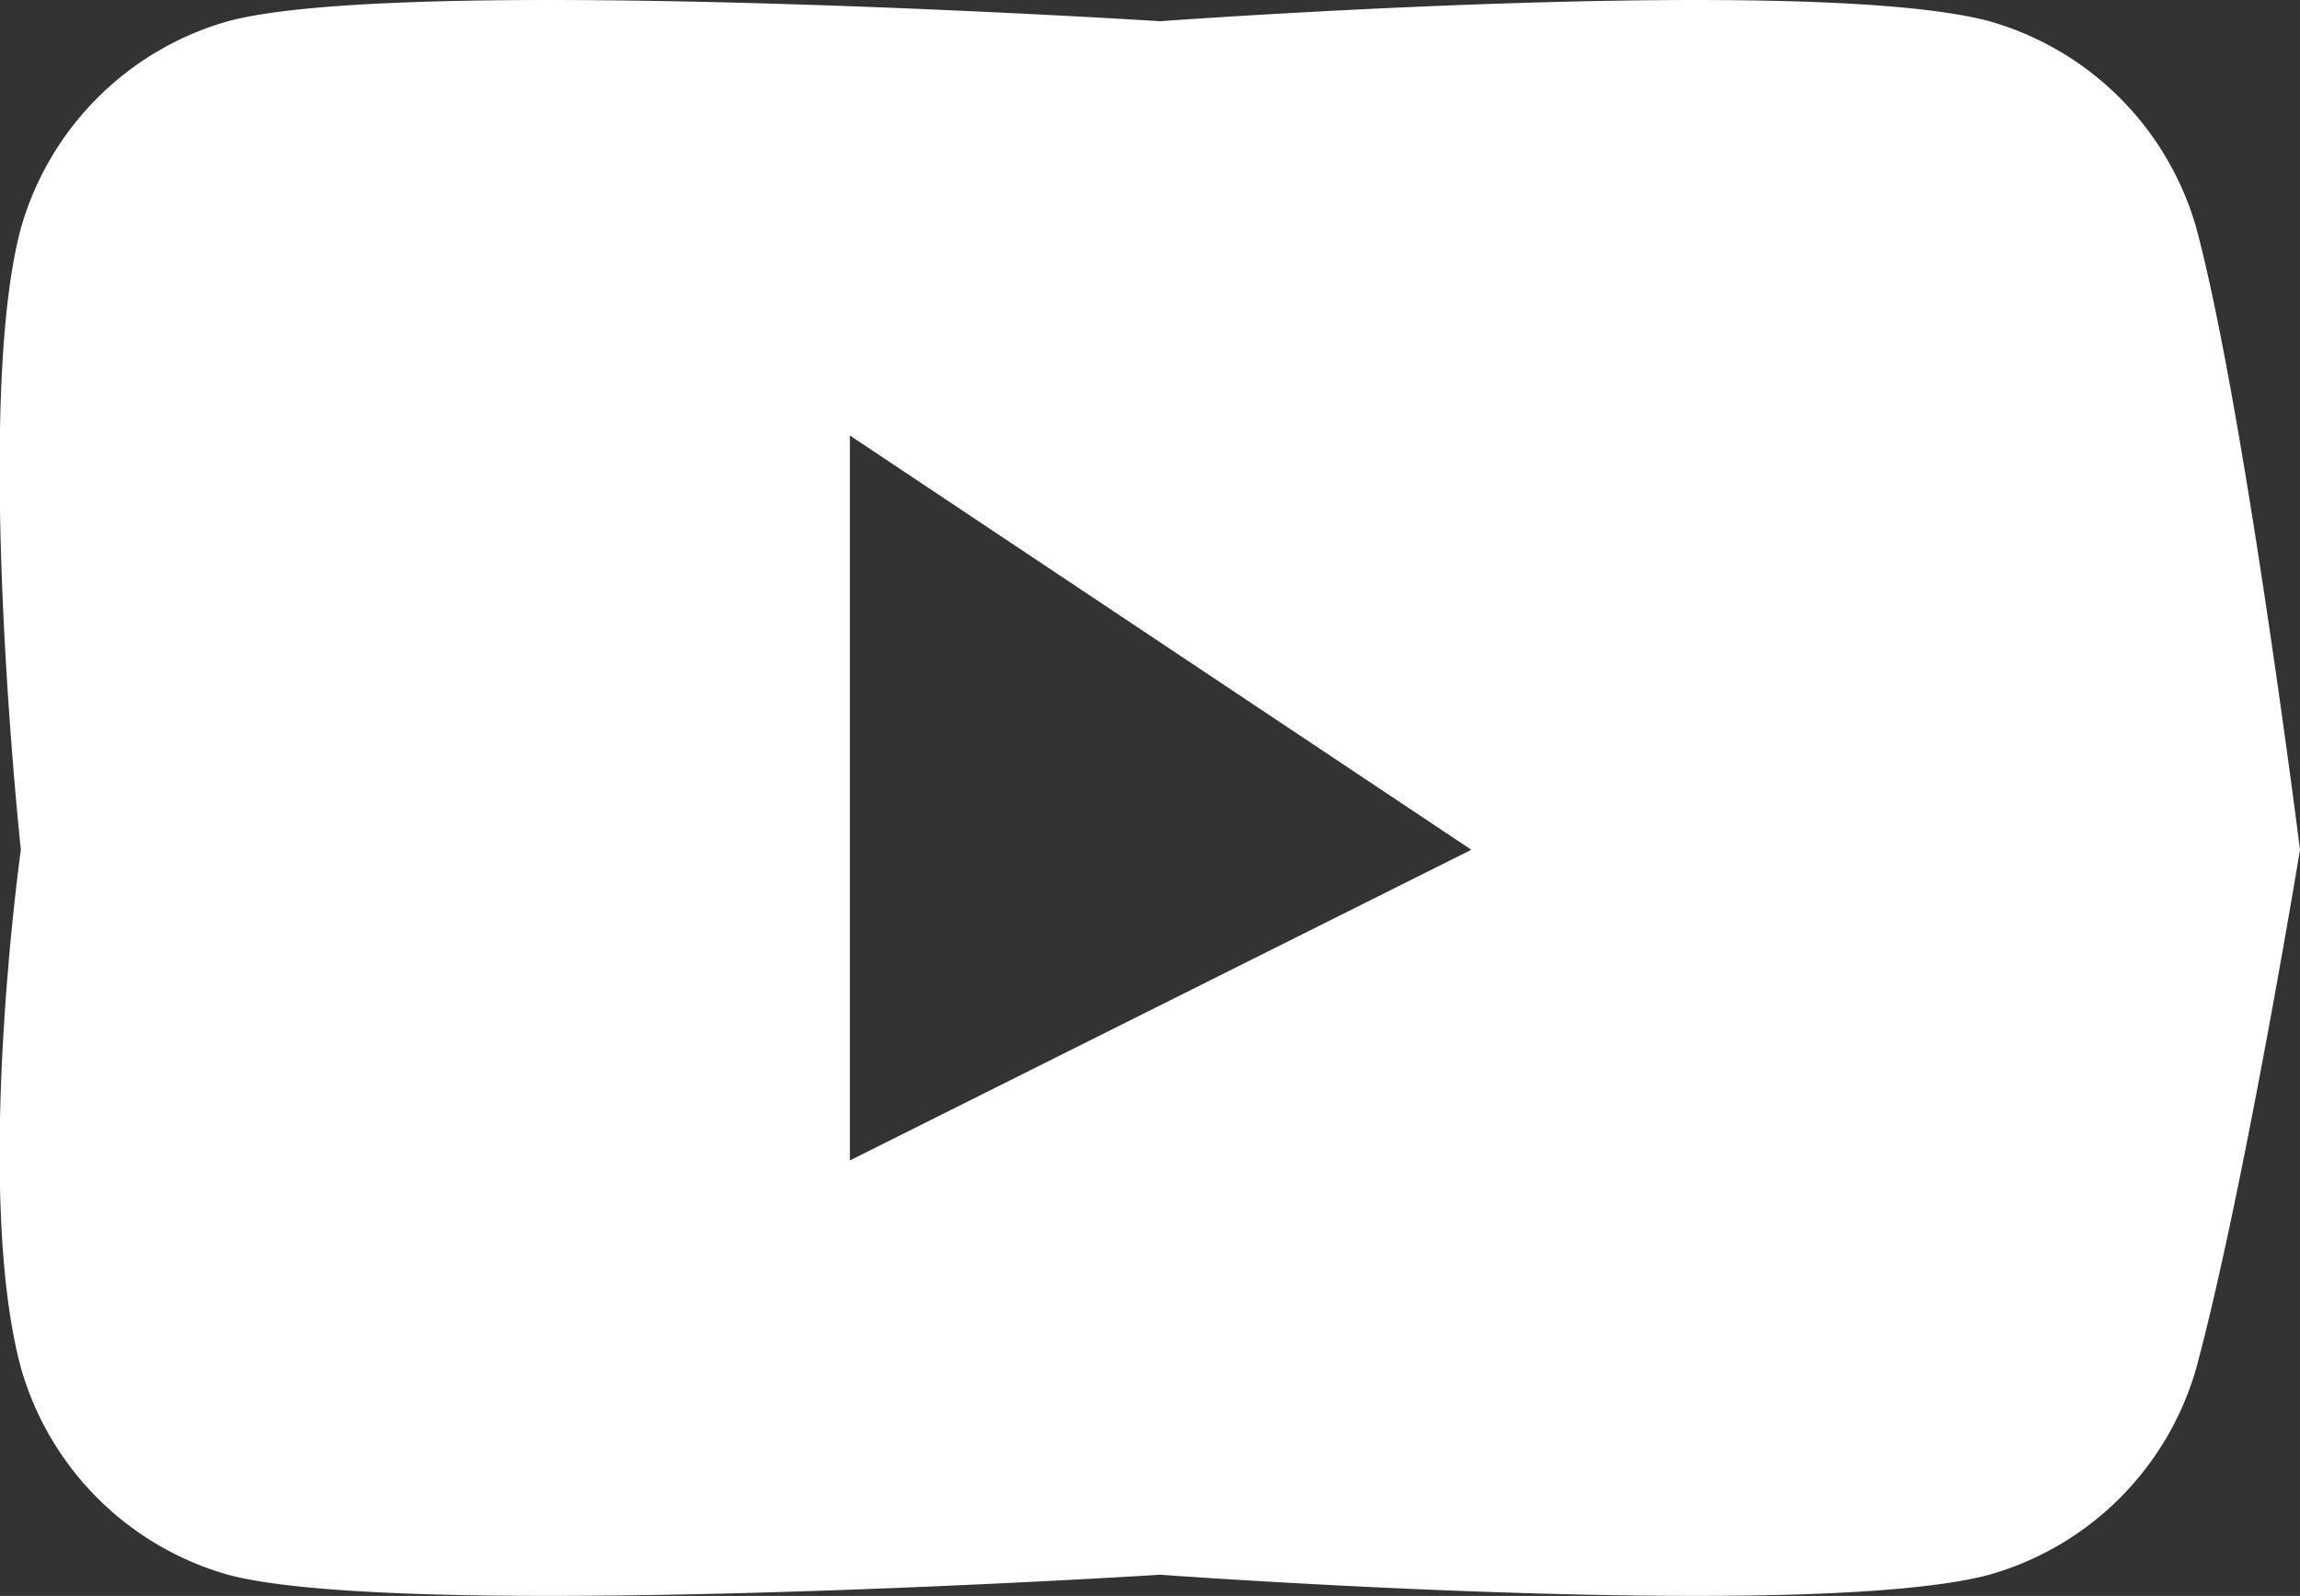 <?xml version="1.0" encoding="UTF-8"?> <svg xmlns="http://www.w3.org/2000/svg" width="25.802" height="17.906" viewBox="0 0 25.802 17.906"><rect x="0" y="0" width="25.802" height="17.906" fill="#333333" stroke="none"/><path id="Path_39" data-name="Path 39" d="M366.686,395.447a3.372,3.372,0,0,0-2.324-2.324c-1.995-.535-9.3,0-9.3,0s-8.464-.535-10.458,0a3.372,3.372,0,0,0-2.324,2.324c-.535,1.995,0,6.972,0,6.972s-.535,3.816,0,5.81a3.372,3.372,0,0,0,2.324,2.324c1.995.534,10.458,0,10.458,0s7.3.534,9.3,0a3.372,3.372,0,0,0,2.324-2.324c.535-1.995,1.162-5.81,1.162-5.81S367.22,397.442,366.686,395.447Zm-15.106,10.458v-8.134l6.972,4.648Z" transform="translate(-342.046 -392.885)" fill="#fff"></path></svg> 